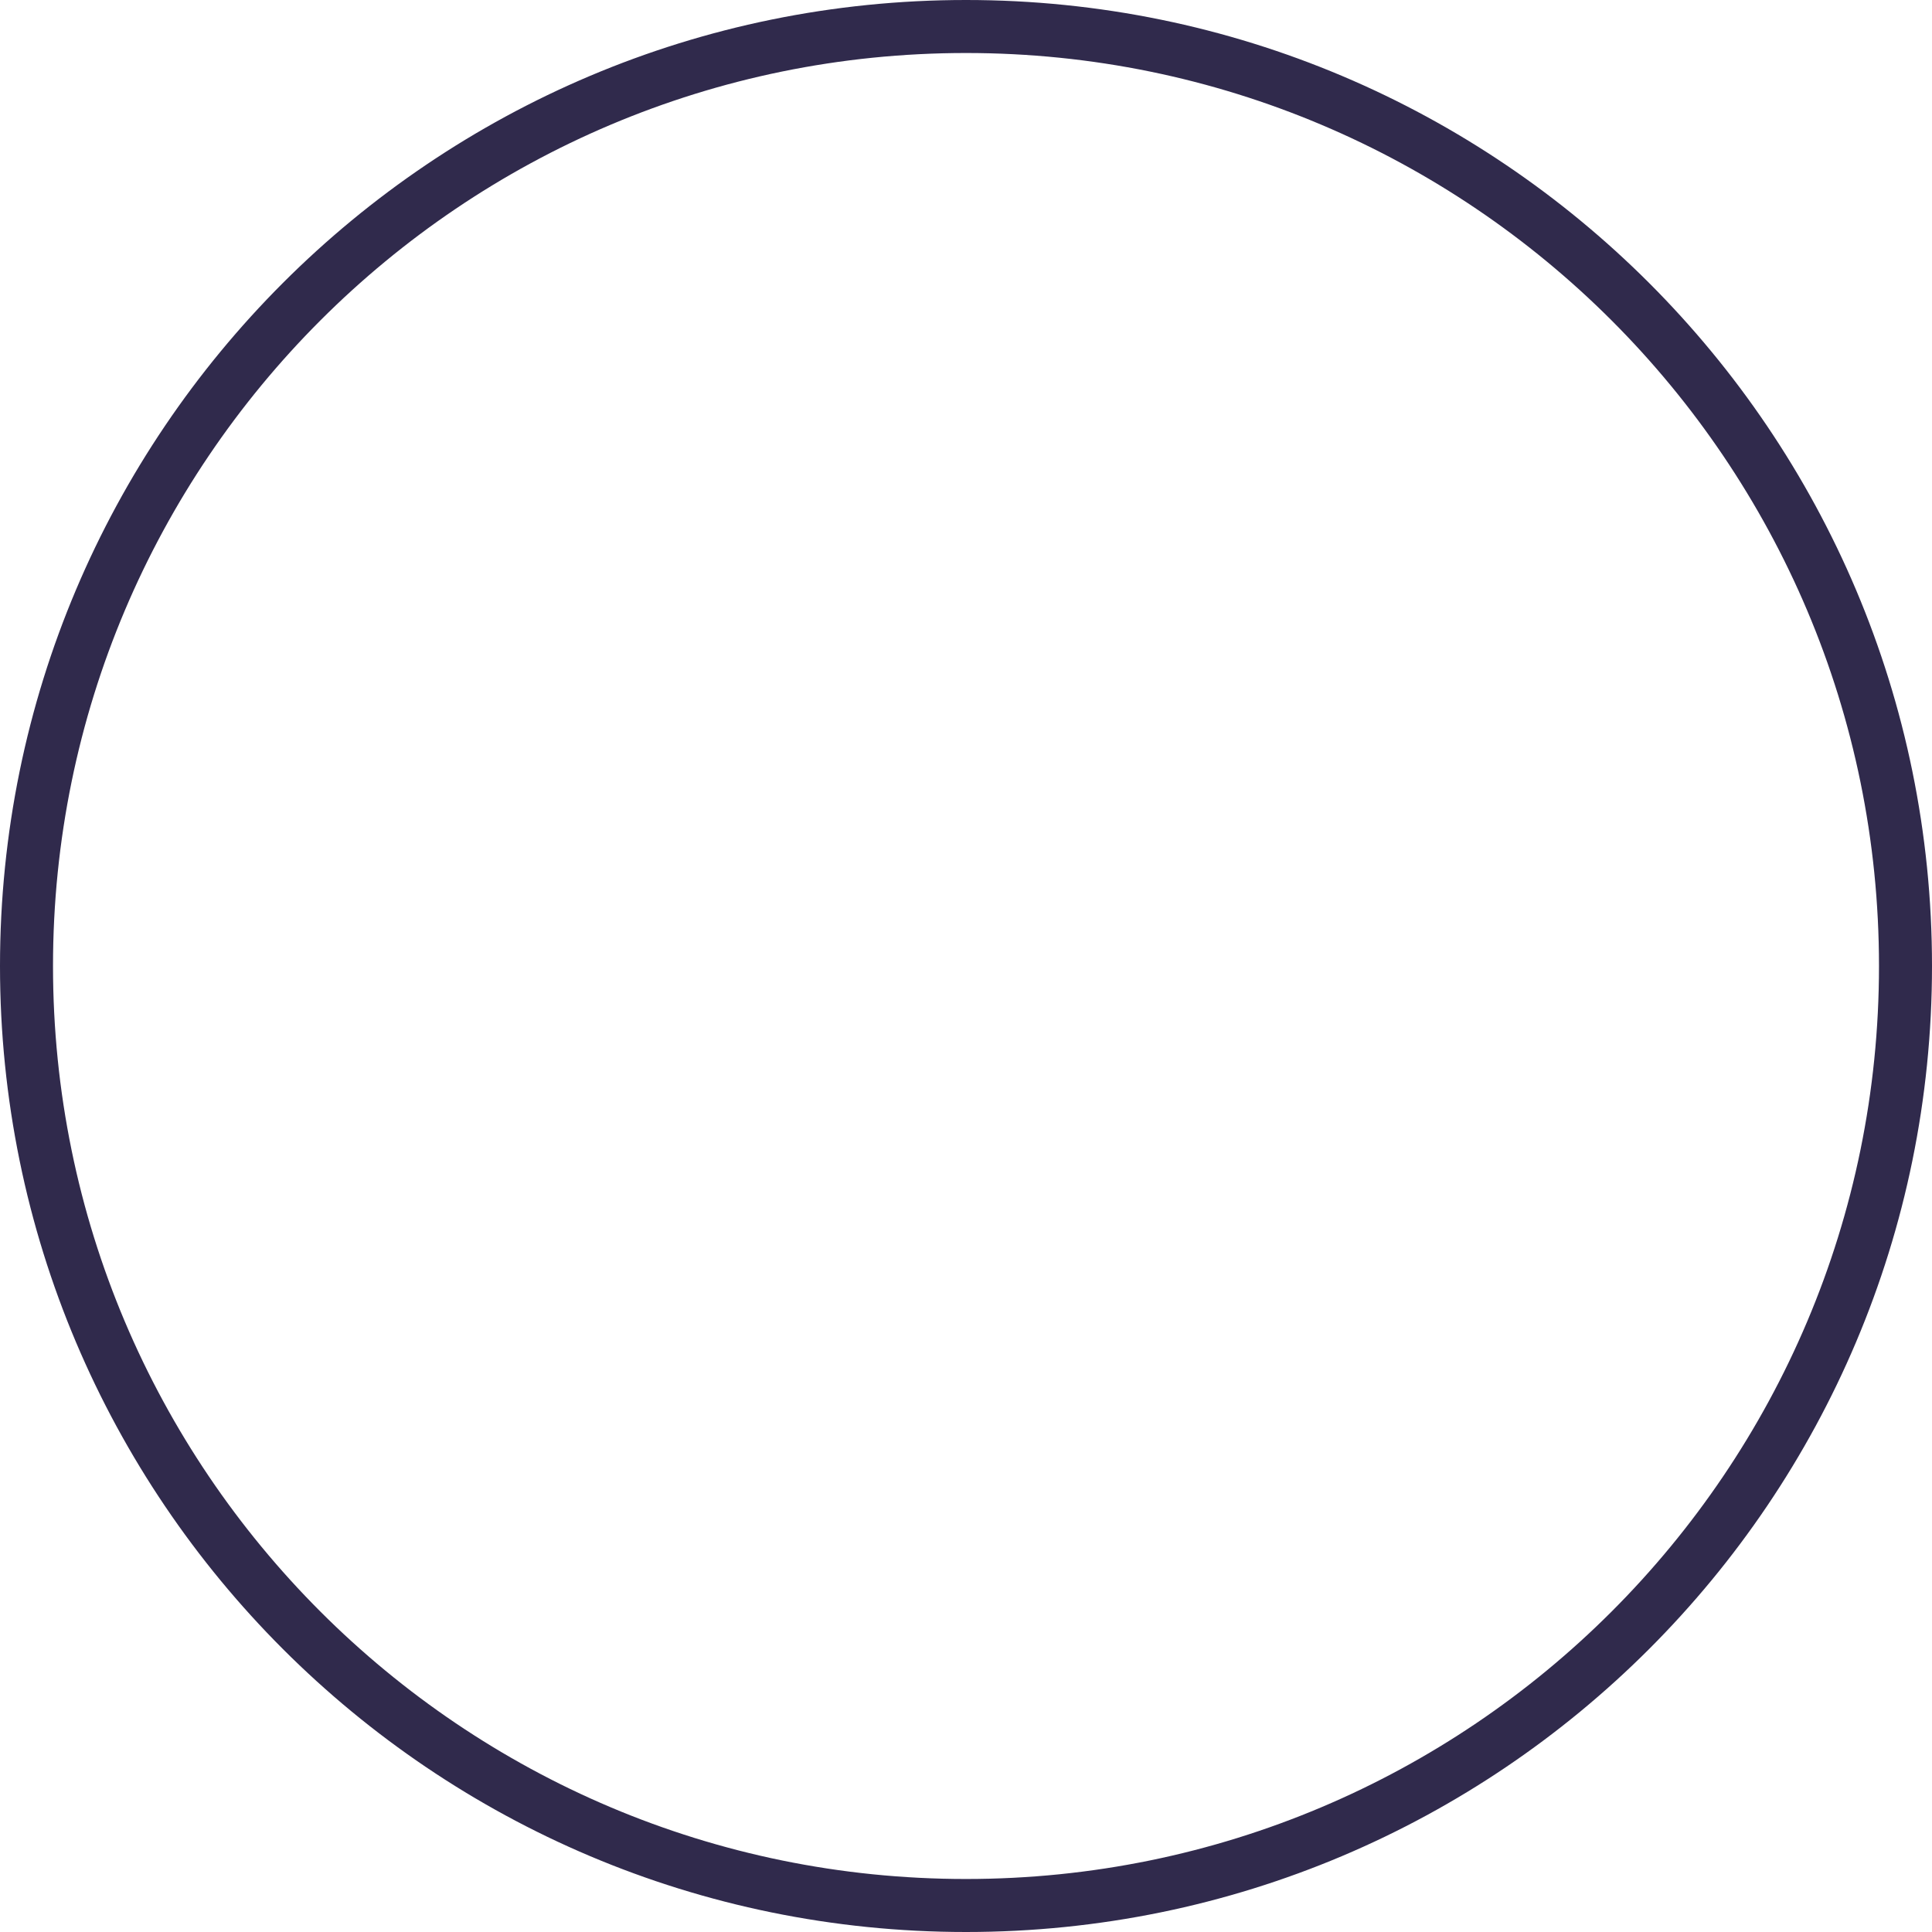 <?xml version="1.0" encoding="UTF-8"?> <svg xmlns="http://www.w3.org/2000/svg" width="39" height="39" viewBox="0 0 39 39" fill="none"> <path d="M0 19.5C0 30.27 8.73 39 19.5 39C30.27 39 39 30.27 39 19.5C39 8.73 30.27 0 19.5 0C8.73 0 0 8.73 0 19.5ZM37.93 19.5C37.93 29.679 29.679 37.93 19.5 37.93C9.321 37.93 1.07 29.679 1.07 19.5C1.07 9.321 9.321 1.07 19.5 1.07C29.679 1.07 37.93 9.321 37.93 19.5Z" fill="#302A4C"></path> </svg> 